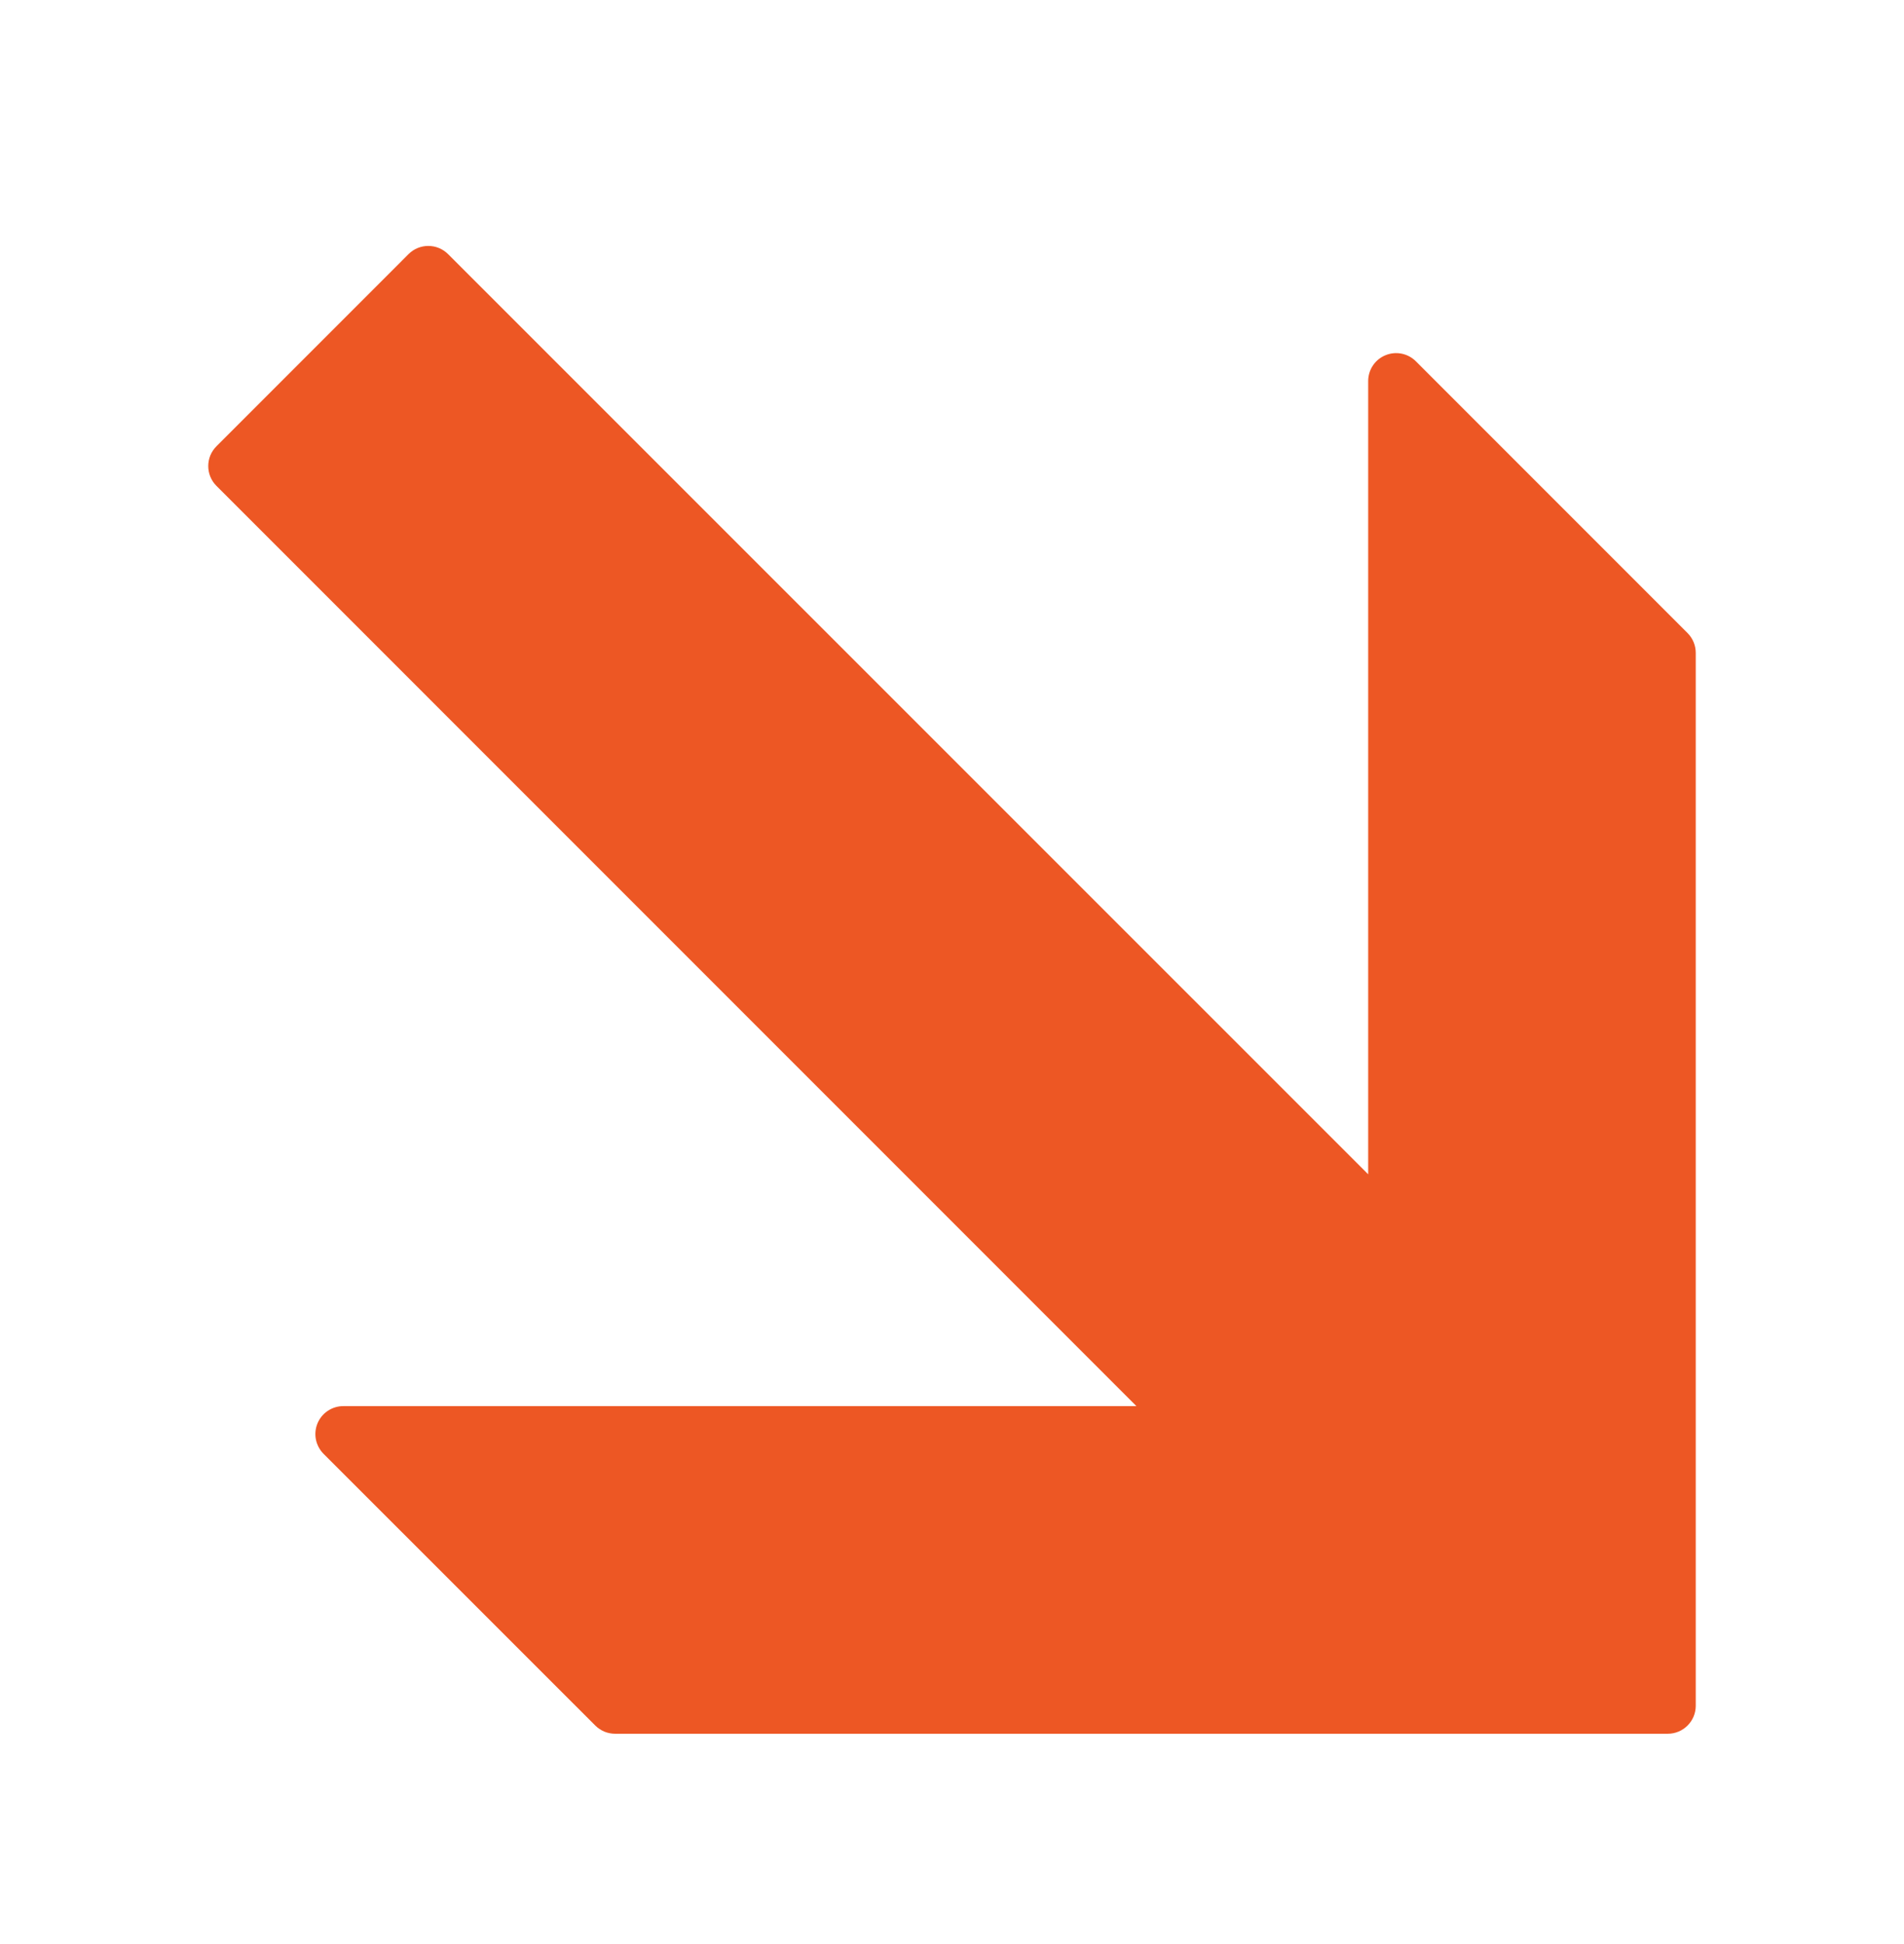 <svg width="48" height="49" viewBox="0 0 48 49" fill="none" xmlns="http://www.w3.org/2000/svg">
<path d="M5.25 11.747C5.25 11.927 5.318 12.108 5.456 12.246L28.649 35.441H8.656C8.517 35.441 8.38 35.482 8.264 35.56C8.148 35.637 8.058 35.747 8.004 35.876C7.951 36.005 7.937 36.146 7.964 36.283C7.992 36.419 8.059 36.545 8.157 36.644L15.008 43.493C15.074 43.558 15.152 43.61 15.237 43.646C15.323 43.681 15.415 43.699 15.507 43.699H42.045C42.434 43.699 42.75 43.383 42.75 42.994V16.456C42.75 16.269 42.676 16.089 42.544 15.957L35.694 9.106C35.493 8.905 35.19 8.845 34.927 8.954C34.663 9.062 34.492 9.32 34.492 9.605V29.598L11.296 6.405C11.02 6.13 10.574 6.13 10.299 6.405L5.456 11.249C5.391 11.314 5.339 11.392 5.303 11.477C5.268 11.563 5.25 11.655 5.25 11.747Z" fill="#ED5724"/>
</svg>
